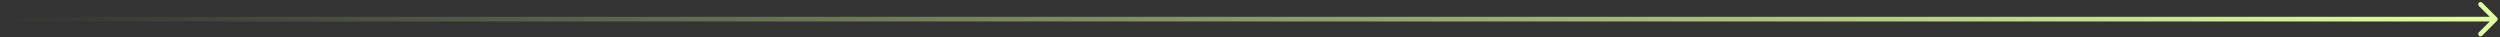 <svg width="537" height="8" viewBox="0 0 537 8" fill="none" xmlns="http://www.w3.org/2000/svg">
<rect x="0" y="0" width="537" height="8" fill="#333333" stroke="none"/>
<path d="M1 3.615C0.724 3.615 0.5 3.839 0.5 4.115C0.5 4.391 0.724 4.615 1 4.615V4.115V3.615ZM536.354 4.468C536.549 4.273 536.549 3.956 536.354 3.761L533.172 0.579C532.976 0.384 532.66 0.384 532.464 0.579C532.269 0.774 532.269 1.091 532.464 1.286L535.293 4.115L532.464 6.943C532.269 7.138 532.269 7.455 532.464 7.65C532.66 7.846 532.976 7.846 533.172 7.65L536.354 4.468ZM1 4.115V4.615H536V4.115V3.615H1V4.115Z" fill="url(#paint0_linear_1032_5373)"/>
<defs>
<linearGradient id="paint0_linear_1032_5373" x1="1" y1="4.615" x2="536" y2="4.615" gradientUnits="userSpaceOnUse">
<stop stop-color="#E1FFA0" stop-opacity="0"/>
<stop offset="1" stop-color="#E1FFA0"/>
</linearGradient>
</defs>
</svg>
